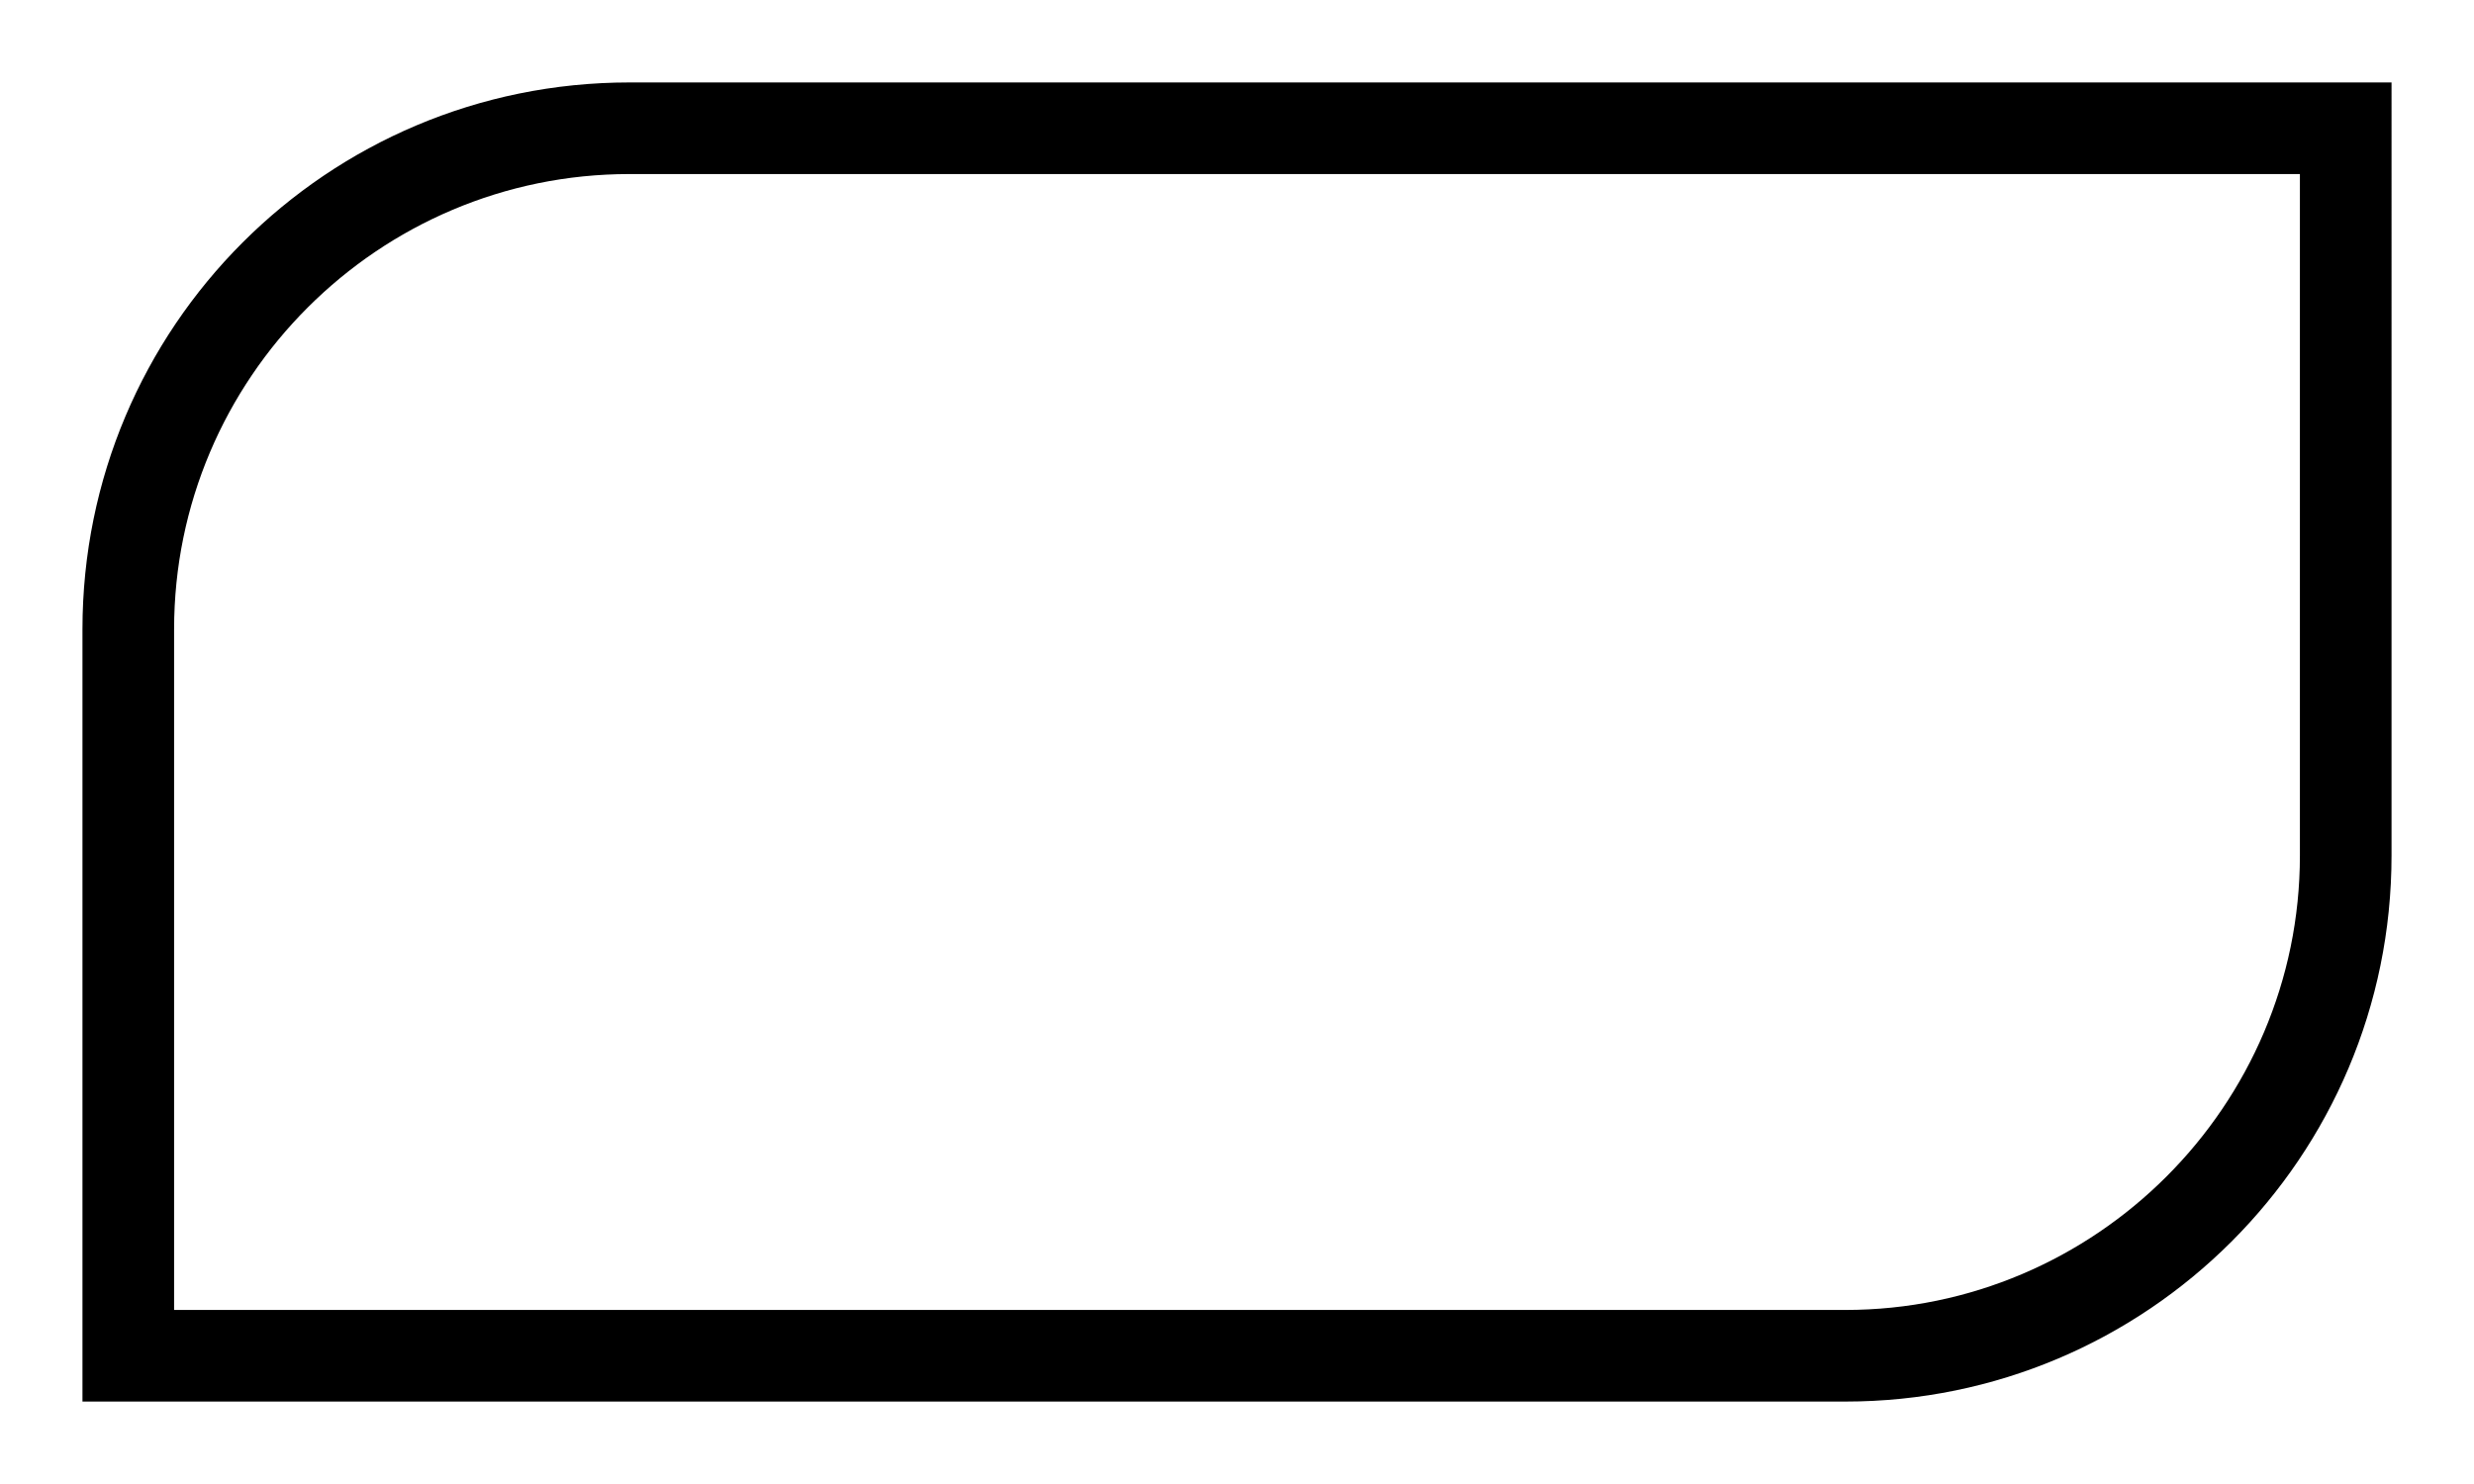 <?xml version="1.0" encoding="utf-8"?>
<!-- Generator: Adobe Illustrator 25.4.1, SVG Export Plug-In . SVG Version: 6.00 Build 0)  -->
<svg version="1.1" id="Guides" xmlns="http://www.w3.org/2000/svg" xmlns:xlink="http://www.w3.org/1999/xlink" x="0px" y="0px"
	 viewBox="0 0 270 162" style="enable-background:new 0 0 270 162;" xml:space="preserve">
<g>
	<path d="M251,19v74.4c0,27.3-22.3,49.6-49.6,49.6H19V68.7C19,41.3,41.3,19,68.7,19H251 M261,9H68.7C35.7,9,9,35.7,9,68.7V153h192.4
		c32.9,0,59.6-26.7,59.6-59.6V9L261,9z"/>
</g>
</svg>
